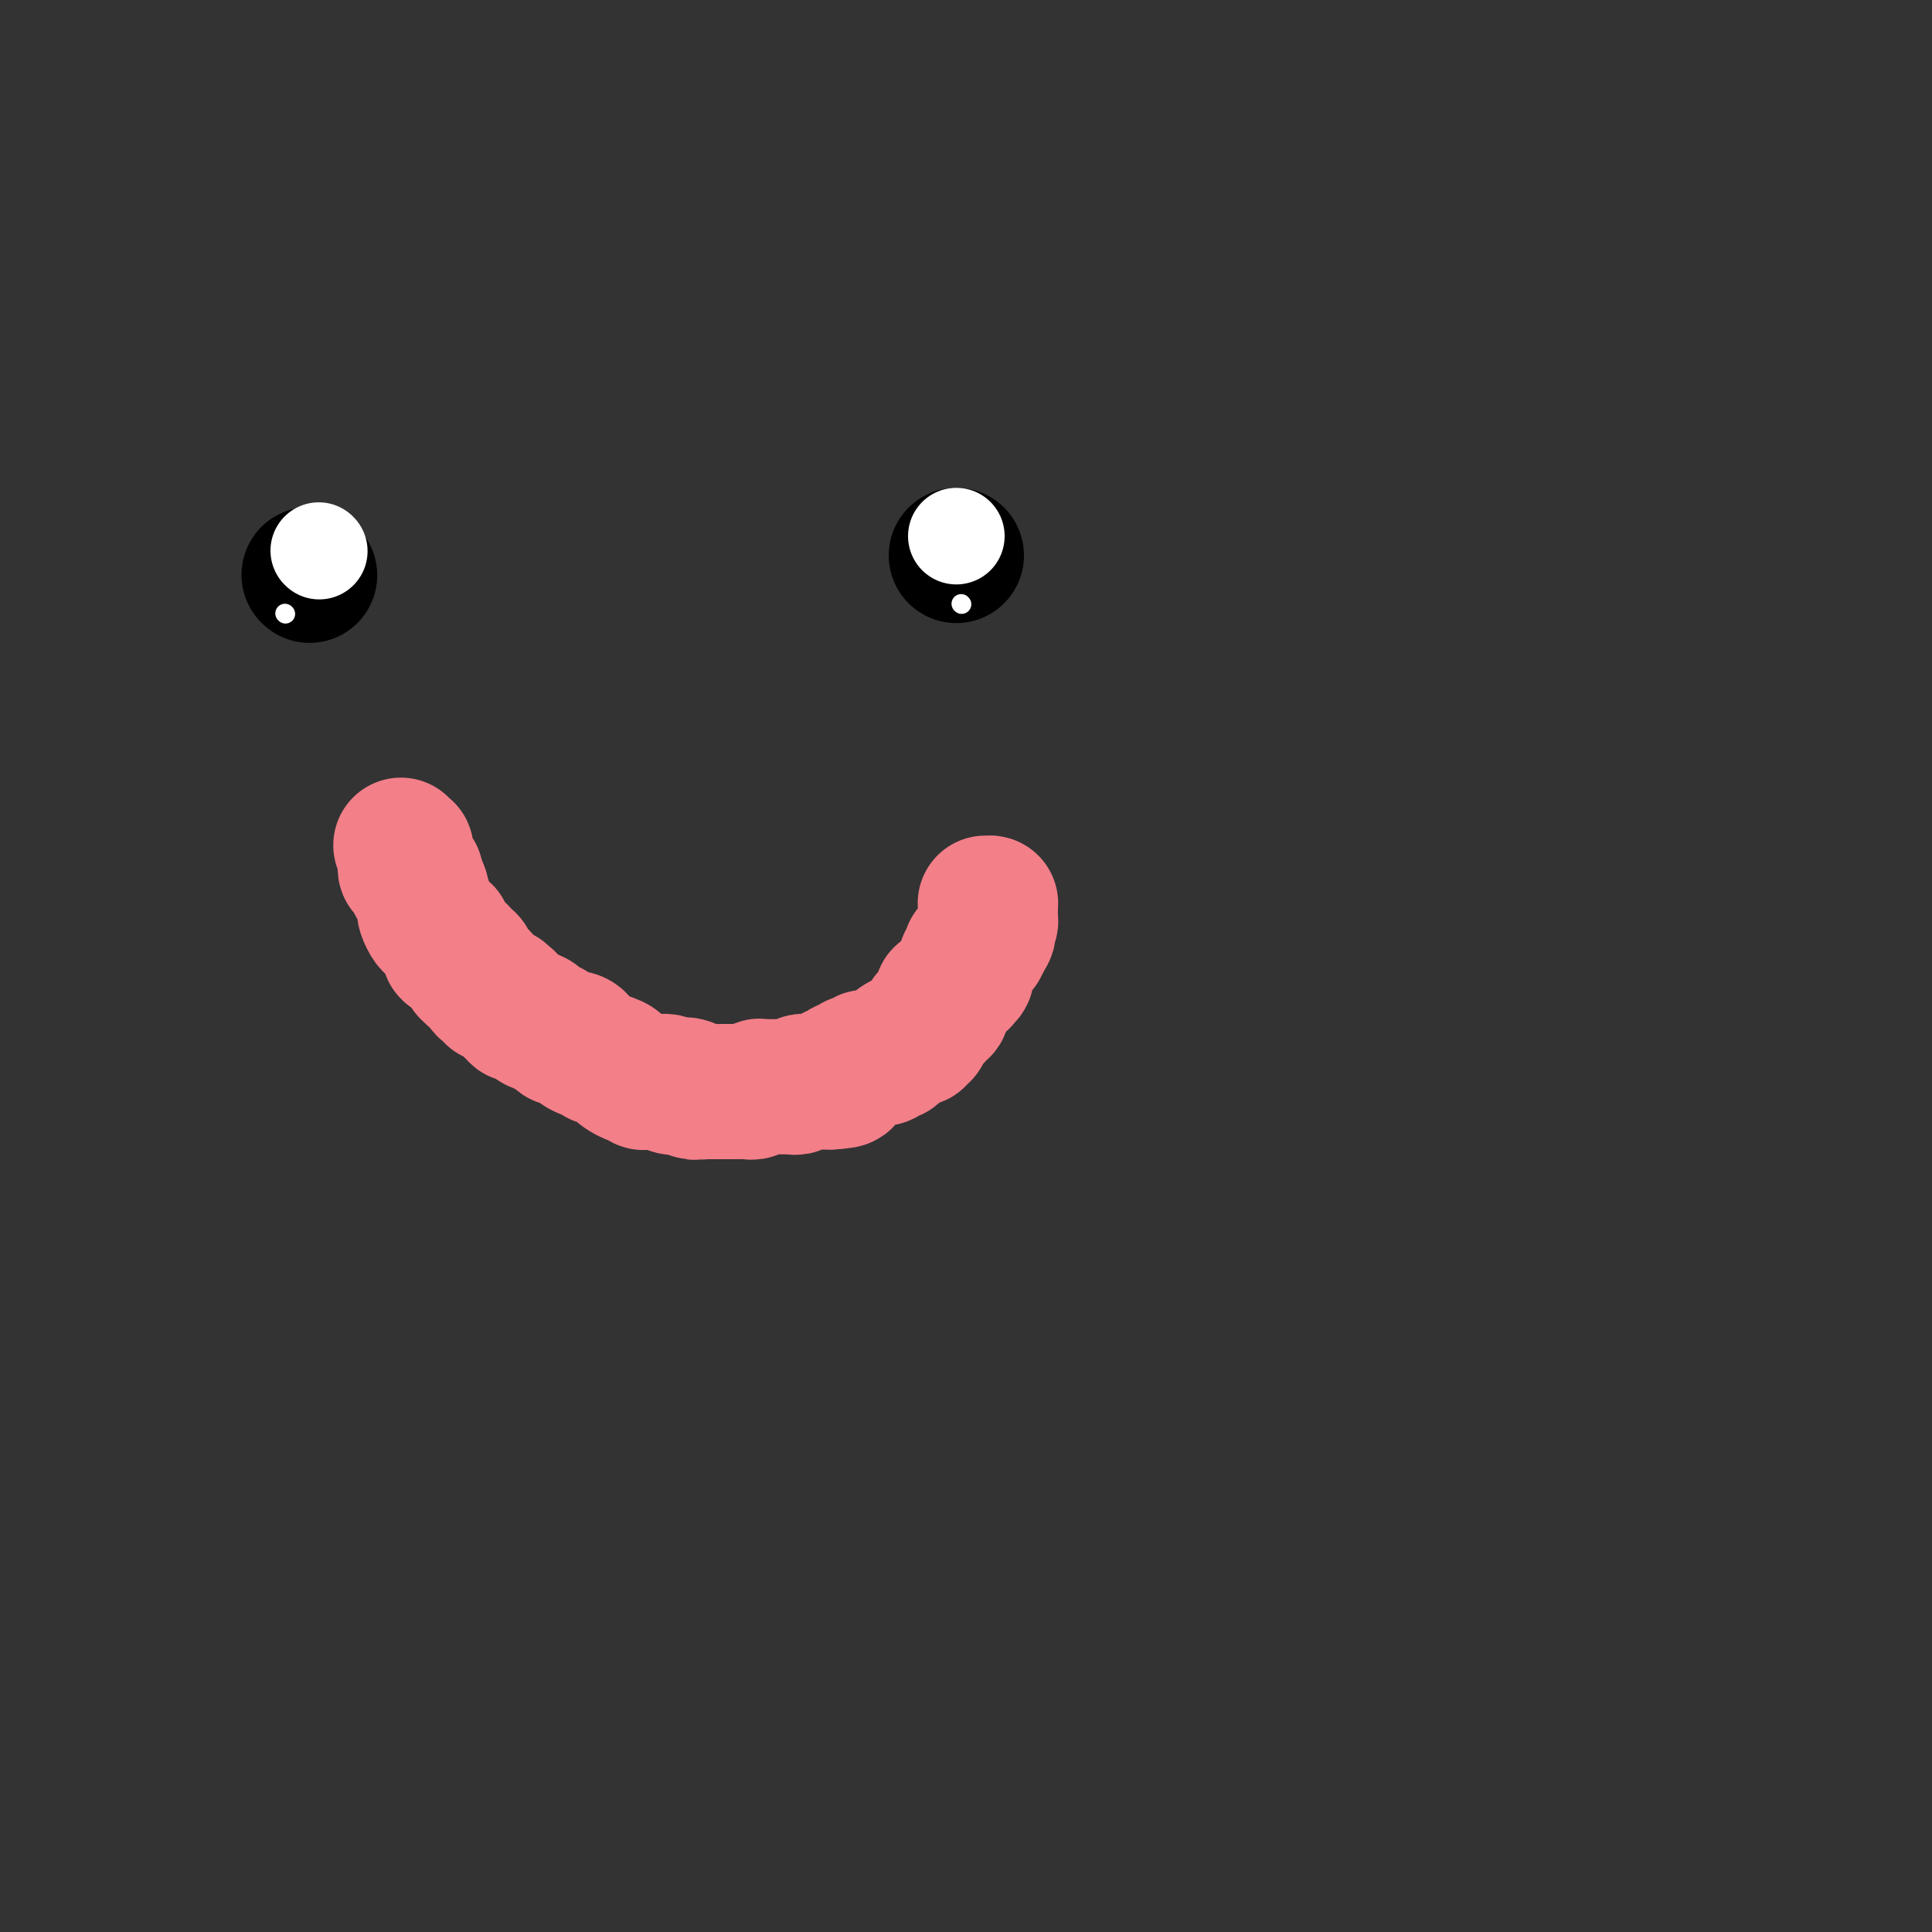 <svg viewBox='0 0 400 400' version='1.1' xmlns='http://www.w3.org/2000/svg' xmlns:xlink='http://www.w3.org/1999/xlink'><rect x="0" y="0" width="400" height="400" fill="#333333" stroke="none"/><g fill='none' stroke='#000000' stroke-width='28' stroke-linecap='round' stroke-linejoin='round'><path d='M64,119c0.000,0.000 0.100,0.100 0.1,0.1'/><path d='M198,115c0.000,0.000 0.000,0.000 0,0c0.000,0.000 0.000,0.000 0,0c0.000,-0.000 0.000,0.000 0,0'/></g>
<g fill='none' stroke='#FFFFFF' stroke-width='20' stroke-linecap='round' stroke-linejoin='round'><path d='M198,111c0.000,0.000 0.000,0.000 0,0c0.000,0.000 0.000,0.000 0,0'/><path d='M66,114c0.000,0.000 0.100,0.100 0.1,0.1'/></g>
<g fill='none' stroke='#FFFFFF' stroke-width='4' stroke-linecap='round' stroke-linejoin='round'><path d='M199,125c0.000,0.000 0.100,0.100 0.1,0.1'/><path d='M59,127c0.000,0.000 0.100,0.100 0.1,0.1'/></g>
<g fill='none' stroke='#F37F89' stroke-width='28' stroke-linecap='round' stroke-linejoin='round'><path d='M83,175c0.423,0.447 0.845,0.894 1,1c0.155,0.106 0.042,-0.130 0,0c-0.042,0.130 -0.012,0.627 0,1c0.012,0.373 0.007,0.622 0,1c-0.007,0.378 -0.016,0.886 0,1c0.016,0.114 0.057,-0.167 0,0c-0.057,0.167 -0.212,0.781 0,1c0.212,0.219 0.793,0.044 1,0c0.207,-0.044 0.041,0.044 0,0c-0.041,-0.044 0.041,-0.218 0,0c-0.041,0.218 -0.207,0.829 0,1c0.207,0.171 0.788,-0.098 1,0c0.212,0.098 0.057,0.562 0,1c-0.057,0.438 -0.016,0.848 0,1c0.016,0.152 0.008,0.044 0,0c-0.008,-0.044 -0.016,-0.026 0,0c0.016,0.026 0.057,0.060 0,0c-0.057,-0.060 -0.211,-0.212 0,0c0.211,0.212 0.789,0.789 1,1c0.211,0.211 0.057,0.057 0,0c-0.057,-0.057 -0.015,-0.015 0,0c0.015,0.015 0.004,0.004 0,0c-0.004,-0.004 -0.002,-0.002 0,0'/><path d='M87,184c0.619,1.392 0.166,0.372 0,0c-0.166,-0.372 -0.045,-0.096 0,0c0.045,0.096 0.012,0.012 0,0c-0.012,-0.012 -0.004,0.048 0,0c0.004,-0.048 0.005,-0.202 0,0c-0.005,0.202 -0.015,0.761 0,1c0.015,0.239 0.056,0.157 0,0c-0.056,-0.157 -0.208,-0.389 0,0c0.208,0.389 0.777,1.399 1,2c0.223,0.601 0.101,0.792 0,1c-0.101,0.208 -0.181,0.433 0,1c0.181,0.567 0.623,1.477 1,2c0.377,0.523 0.688,0.661 1,1c0.312,0.339 0.623,0.879 1,1c0.377,0.121 0.819,-0.178 1,0c0.181,0.178 0.101,0.831 0,1c-0.101,0.169 -0.223,-0.147 0,0c0.223,0.147 0.792,0.756 1,1c0.208,0.244 0.055,0.122 0,0c-0.055,-0.122 -0.011,-0.243 0,0c0.011,0.243 -0.012,0.850 0,1c0.012,0.150 0.060,-0.157 0,0c-0.060,0.157 -0.226,0.778 0,1c0.226,0.222 0.844,0.044 1,0c0.156,-0.044 -0.151,0.044 0,0c0.151,-0.044 0.758,-0.222 1,0c0.242,0.222 0.117,0.844 0,1c-0.117,0.156 -0.227,-0.154 0,0c0.227,0.154 0.792,0.772 1,1c0.208,0.228 0.059,0.065 0,0c-0.059,-0.065 -0.030,-0.033 0,0'/><path d='M96,199c1.332,2.338 0.161,0.683 0,0c-0.161,-0.683 0.688,-0.394 1,0c0.312,0.394 0.087,0.894 0,1c-0.087,0.106 -0.035,-0.183 0,0c0.035,0.183 0.052,0.837 0,1c-0.052,0.163 -0.172,-0.164 0,0c0.172,0.164 0.637,0.818 1,1c0.363,0.182 0.623,-0.110 1,0c0.377,0.110 0.872,0.622 1,1c0.128,0.378 -0.109,0.623 0,1c0.109,0.377 0.564,0.886 1,1c0.436,0.114 0.853,-0.166 1,0c0.147,0.166 0.024,0.777 0,1c-0.024,0.223 0.050,0.059 0,0c-0.050,-0.059 -0.225,-0.012 0,0c0.225,0.012 0.849,-0.011 1,0c0.151,0.011 -0.171,0.054 0,0c0.171,-0.054 0.834,-0.207 1,0c0.166,0.207 -0.166,0.774 0,1c0.166,0.226 0.829,0.112 1,0c0.171,-0.112 -0.151,-0.222 0,0c0.151,0.222 0.777,0.777 1,1c0.223,0.223 0.045,0.116 0,0c-0.045,-0.116 0.044,-0.241 0,0c-0.044,0.241 -0.219,0.848 0,1c0.219,0.152 0.833,-0.152 1,0c0.167,0.152 -0.113,0.759 0,1c0.113,0.241 0.618,0.116 1,0c0.382,-0.116 0.641,-0.224 1,0c0.359,0.224 0.817,0.778 1,1c0.183,0.222 0.092,0.111 0,0'/><path d='M110,211c2.105,1.873 0.367,0.555 0,0c-0.367,-0.555 0.637,-0.346 1,0c0.363,0.346 0.086,0.828 0,1c-0.086,0.172 0.020,0.032 0,0c-0.020,-0.032 -0.164,0.043 0,0c0.164,-0.043 0.636,-0.204 1,0c0.364,0.204 0.618,0.772 1,1c0.382,0.228 0.890,0.117 1,0c0.110,-0.117 -0.179,-0.242 0,0c0.179,0.242 0.825,0.849 1,1c0.175,0.151 -0.121,-0.153 0,0c0.121,0.153 0.658,0.762 1,1c0.342,0.238 0.489,0.105 1,0c0.511,-0.105 1.385,-0.182 2,0c0.615,0.182 0.971,0.622 1,1c0.029,0.378 -0.269,0.693 0,1c0.269,0.307 1.105,0.607 2,1c0.895,0.393 1.850,0.878 2,1c0.150,0.122 -0.503,-0.121 0,0c0.503,0.121 2.162,0.606 3,1c0.838,0.394 0.855,0.698 1,1c0.145,0.302 0.419,0.603 1,1c0.581,0.397 1.469,0.891 2,1c0.531,0.109 0.706,-0.167 1,0c0.294,0.167 0.709,0.776 1,1c0.291,0.224 0.458,0.064 1,0c0.542,-0.064 1.457,-0.031 2,0c0.543,0.031 0.712,0.060 1,0c0.288,-0.060 0.693,-0.208 1,0c0.307,0.208 0.516,0.774 1,1c0.484,0.226 1.242,0.113 2,0'/><path d='M141,225c4.969,2.182 1.891,0.637 1,0c-0.891,-0.637 0.406,-0.367 1,0c0.594,0.367 0.487,0.830 1,1c0.513,0.170 1.647,0.045 2,0c0.353,-0.045 -0.073,-0.012 0,0c0.073,0.012 0.646,0.003 1,0c0.354,-0.003 0.490,-0.001 1,0c0.510,0.001 1.393,0.000 2,0c0.607,-0.000 0.936,0.000 1,0c0.064,-0.000 -0.138,-0.000 0,0c0.138,0.000 0.614,0.001 1,0c0.386,-0.001 0.681,-0.004 1,0c0.319,0.004 0.661,0.015 1,0c0.339,-0.015 0.673,-0.057 1,0c0.327,0.057 0.646,0.211 1,0c0.354,-0.211 0.743,-0.789 1,-1c0.257,-0.211 0.384,-0.057 1,0c0.616,0.057 1.723,0.015 2,0c0.277,-0.015 -0.277,-0.003 0,0c0.277,0.003 1.384,-0.003 2,0c0.616,0.003 0.742,0.015 1,0c0.258,-0.015 0.647,-0.057 1,0c0.353,0.057 0.668,0.211 1,0c0.332,-0.211 0.680,-0.789 1,-1c0.320,-0.211 0.610,-0.057 1,0c0.390,0.057 0.878,0.015 1,0c0.122,-0.015 -0.122,-0.004 0,0c0.122,0.004 0.610,0.001 1,0c0.390,-0.001 0.682,-0.000 1,0c0.318,0.000 0.662,0.000 1,0c0.338,-0.000 0.669,-0.000 1,0'/><path d='M172,224c5.034,-0.316 2.118,-0.607 1,-1c-1.118,-0.393 -0.439,-0.890 0,-1c0.439,-0.110 0.638,0.166 1,0c0.362,-0.166 0.885,-0.776 1,-1c0.115,-0.224 -0.179,-0.064 0,0c0.179,0.064 0.832,0.031 1,0c0.168,-0.031 -0.148,-0.061 0,0c0.148,0.061 0.762,0.214 1,0c0.238,-0.214 0.101,-0.793 0,-1c-0.101,-0.207 -0.167,-0.041 0,0c0.167,0.041 0.565,-0.041 1,0c0.435,0.041 0.905,0.207 1,0c0.095,-0.207 -0.186,-0.788 0,-1c0.186,-0.212 0.838,-0.057 1,0c0.162,0.057 -0.167,0.015 0,0c0.167,-0.015 0.828,-0.004 1,0c0.172,0.004 -0.146,0.002 0,0c0.146,-0.002 0.756,-0.004 1,0c0.244,0.004 0.122,0.015 0,0c-0.122,-0.015 -0.244,-0.057 0,0c0.244,0.057 0.854,0.212 1,0c0.146,-0.212 -0.172,-0.793 0,-1c0.172,-0.207 0.835,-0.041 1,0c0.165,0.041 -0.166,-0.041 0,0c0.166,0.041 0.829,0.207 1,0c0.171,-0.207 -0.150,-0.787 0,-1c0.150,-0.213 0.772,-0.060 1,0c0.228,0.060 0.061,0.026 0,0c-0.061,-0.026 -0.016,-0.046 0,0c0.016,0.046 0.005,0.156 0,0c-0.005,-0.156 -0.002,-0.578 0,-1'/><path d='M186,216c2.101,-1.233 0.353,-0.316 0,0c-0.353,0.316 0.689,0.032 1,0c0.311,-0.032 -0.109,0.188 0,0c0.109,-0.188 0.746,-0.783 1,-1c0.254,-0.217 0.125,-0.057 0,0c-0.125,0.057 -0.245,0.011 0,0c0.245,-0.011 0.854,0.012 1,0c0.146,-0.012 -0.171,-0.060 0,0c0.171,0.060 0.829,0.227 1,0c0.171,-0.227 -0.146,-0.849 0,-1c0.146,-0.151 0.756,0.167 1,0c0.244,-0.167 0.120,-0.819 0,-1c-0.120,-0.181 -0.238,0.110 0,0c0.238,-0.110 0.833,-0.622 1,-1c0.167,-0.378 -0.095,-0.622 0,-1c0.095,-0.378 0.547,-0.889 1,-1c0.453,-0.111 0.906,0.178 1,0c0.094,-0.178 -0.172,-0.822 0,-1c0.172,-0.178 0.782,0.110 1,0c0.218,-0.110 0.045,-0.618 0,-1c-0.045,-0.382 0.040,-0.637 0,-1c-0.040,-0.363 -0.203,-0.833 0,-1c0.203,-0.167 0.772,-0.031 1,0c0.228,0.031 0.114,-0.044 0,0c-0.114,0.044 -0.227,0.208 0,0c0.227,-0.208 0.793,-0.788 1,-1c0.207,-0.212 0.056,-0.057 0,0c-0.056,0.057 -0.015,0.015 0,0c0.015,-0.015 0.004,-0.004 0,0c-0.004,0.004 -0.001,0.001 0,0c0.001,-0.001 0.001,-0.001 0,0'/><path d='M197,205c1.642,-1.642 0.248,-0.248 0,0c-0.248,0.248 0.652,-0.650 1,-1c0.348,-0.350 0.145,-0.150 0,0c-0.145,0.150 -0.231,0.252 0,0c0.231,-0.252 0.780,-0.856 1,-1c0.220,-0.144 0.112,0.172 0,0c-0.112,-0.172 -0.226,-0.834 0,-1c0.226,-0.166 0.793,0.162 1,0c0.207,-0.162 0.056,-0.814 0,-1c-0.056,-0.186 -0.016,0.095 0,0c0.016,-0.095 0.008,-0.565 0,-1c-0.008,-0.435 -0.016,-0.835 0,-1c0.016,-0.165 0.057,-0.096 0,0c-0.057,0.096 -0.211,0.218 0,0c0.211,-0.218 0.788,-0.776 1,-1c0.212,-0.224 0.061,-0.112 0,0c-0.061,0.112 -0.030,0.226 0,0c0.030,-0.226 0.061,-0.793 0,-1c-0.061,-0.207 -0.212,-0.054 0,0c0.212,0.054 0.788,0.011 1,0c0.212,-0.011 0.061,0.012 0,0c-0.061,-0.012 -0.030,-0.060 0,0c0.030,0.060 0.061,0.227 0,0c-0.061,-0.227 -0.213,-0.849 0,-1c0.213,-0.151 0.793,0.170 1,0c0.207,-0.170 0.042,-0.830 0,-1c-0.042,-0.170 0.040,0.150 0,0c-0.040,-0.150 -0.203,-0.771 0,-1c0.203,-0.229 0.772,-0.065 1,0c0.228,0.065 0.114,0.033 0,0'/><path d='M204,194c1.083,-1.718 0.290,-0.513 0,0c-0.290,0.513 -0.078,0.334 0,0c0.078,-0.334 0.021,-0.822 0,-1c-0.021,-0.178 -0.006,-0.047 0,0c0.006,0.047 0.001,0.009 0,0c-0.001,-0.009 -0.000,0.012 0,0c0.000,-0.012 0.000,-0.056 0,0c-0.000,0.056 -0.000,0.211 0,0c0.000,-0.211 0.000,-0.788 0,-1c-0.000,-0.212 -0.000,-0.061 0,0c0.000,0.061 -0.000,0.030 0,0c0.000,-0.030 0.000,-0.061 0,0c-0.000,0.061 -0.000,0.212 0,0c0.000,-0.212 0.000,-0.789 0,-1c-0.000,-0.211 -0.001,-0.057 0,0c0.001,0.057 0.004,0.016 0,0c-0.004,-0.016 -0.015,-0.008 0,0c0.015,0.008 0.057,0.016 0,0c-0.057,-0.016 -0.211,-0.057 0,0c0.211,0.057 0.789,0.211 1,0c0.211,-0.211 0.057,-0.788 0,-1c-0.057,-0.212 -0.015,-0.061 0,0c0.015,0.061 0.004,0.030 0,0c-0.004,-0.030 -0.001,-0.061 0,0c0.001,0.061 0.000,0.213 0,0c-0.000,-0.213 -0.000,-0.793 0,-1c0.000,-0.207 0.000,-0.042 0,0c-0.000,0.042 -0.000,-0.040 0,0c0.000,0.040 0.000,0.203 0,0c-0.000,-0.203 -0.000,-0.772 0,-1c0.000,-0.228 0.000,-0.114 0,0'/><path d='M205,188c0.139,-1.155 -0.014,-1.041 0,-1c0.014,0.041 0.196,0.011 0,0c-0.196,-0.011 -0.770,-0.003 -1,0c-0.230,0.003 -0.115,0.002 0,0'/></g>
</svg>